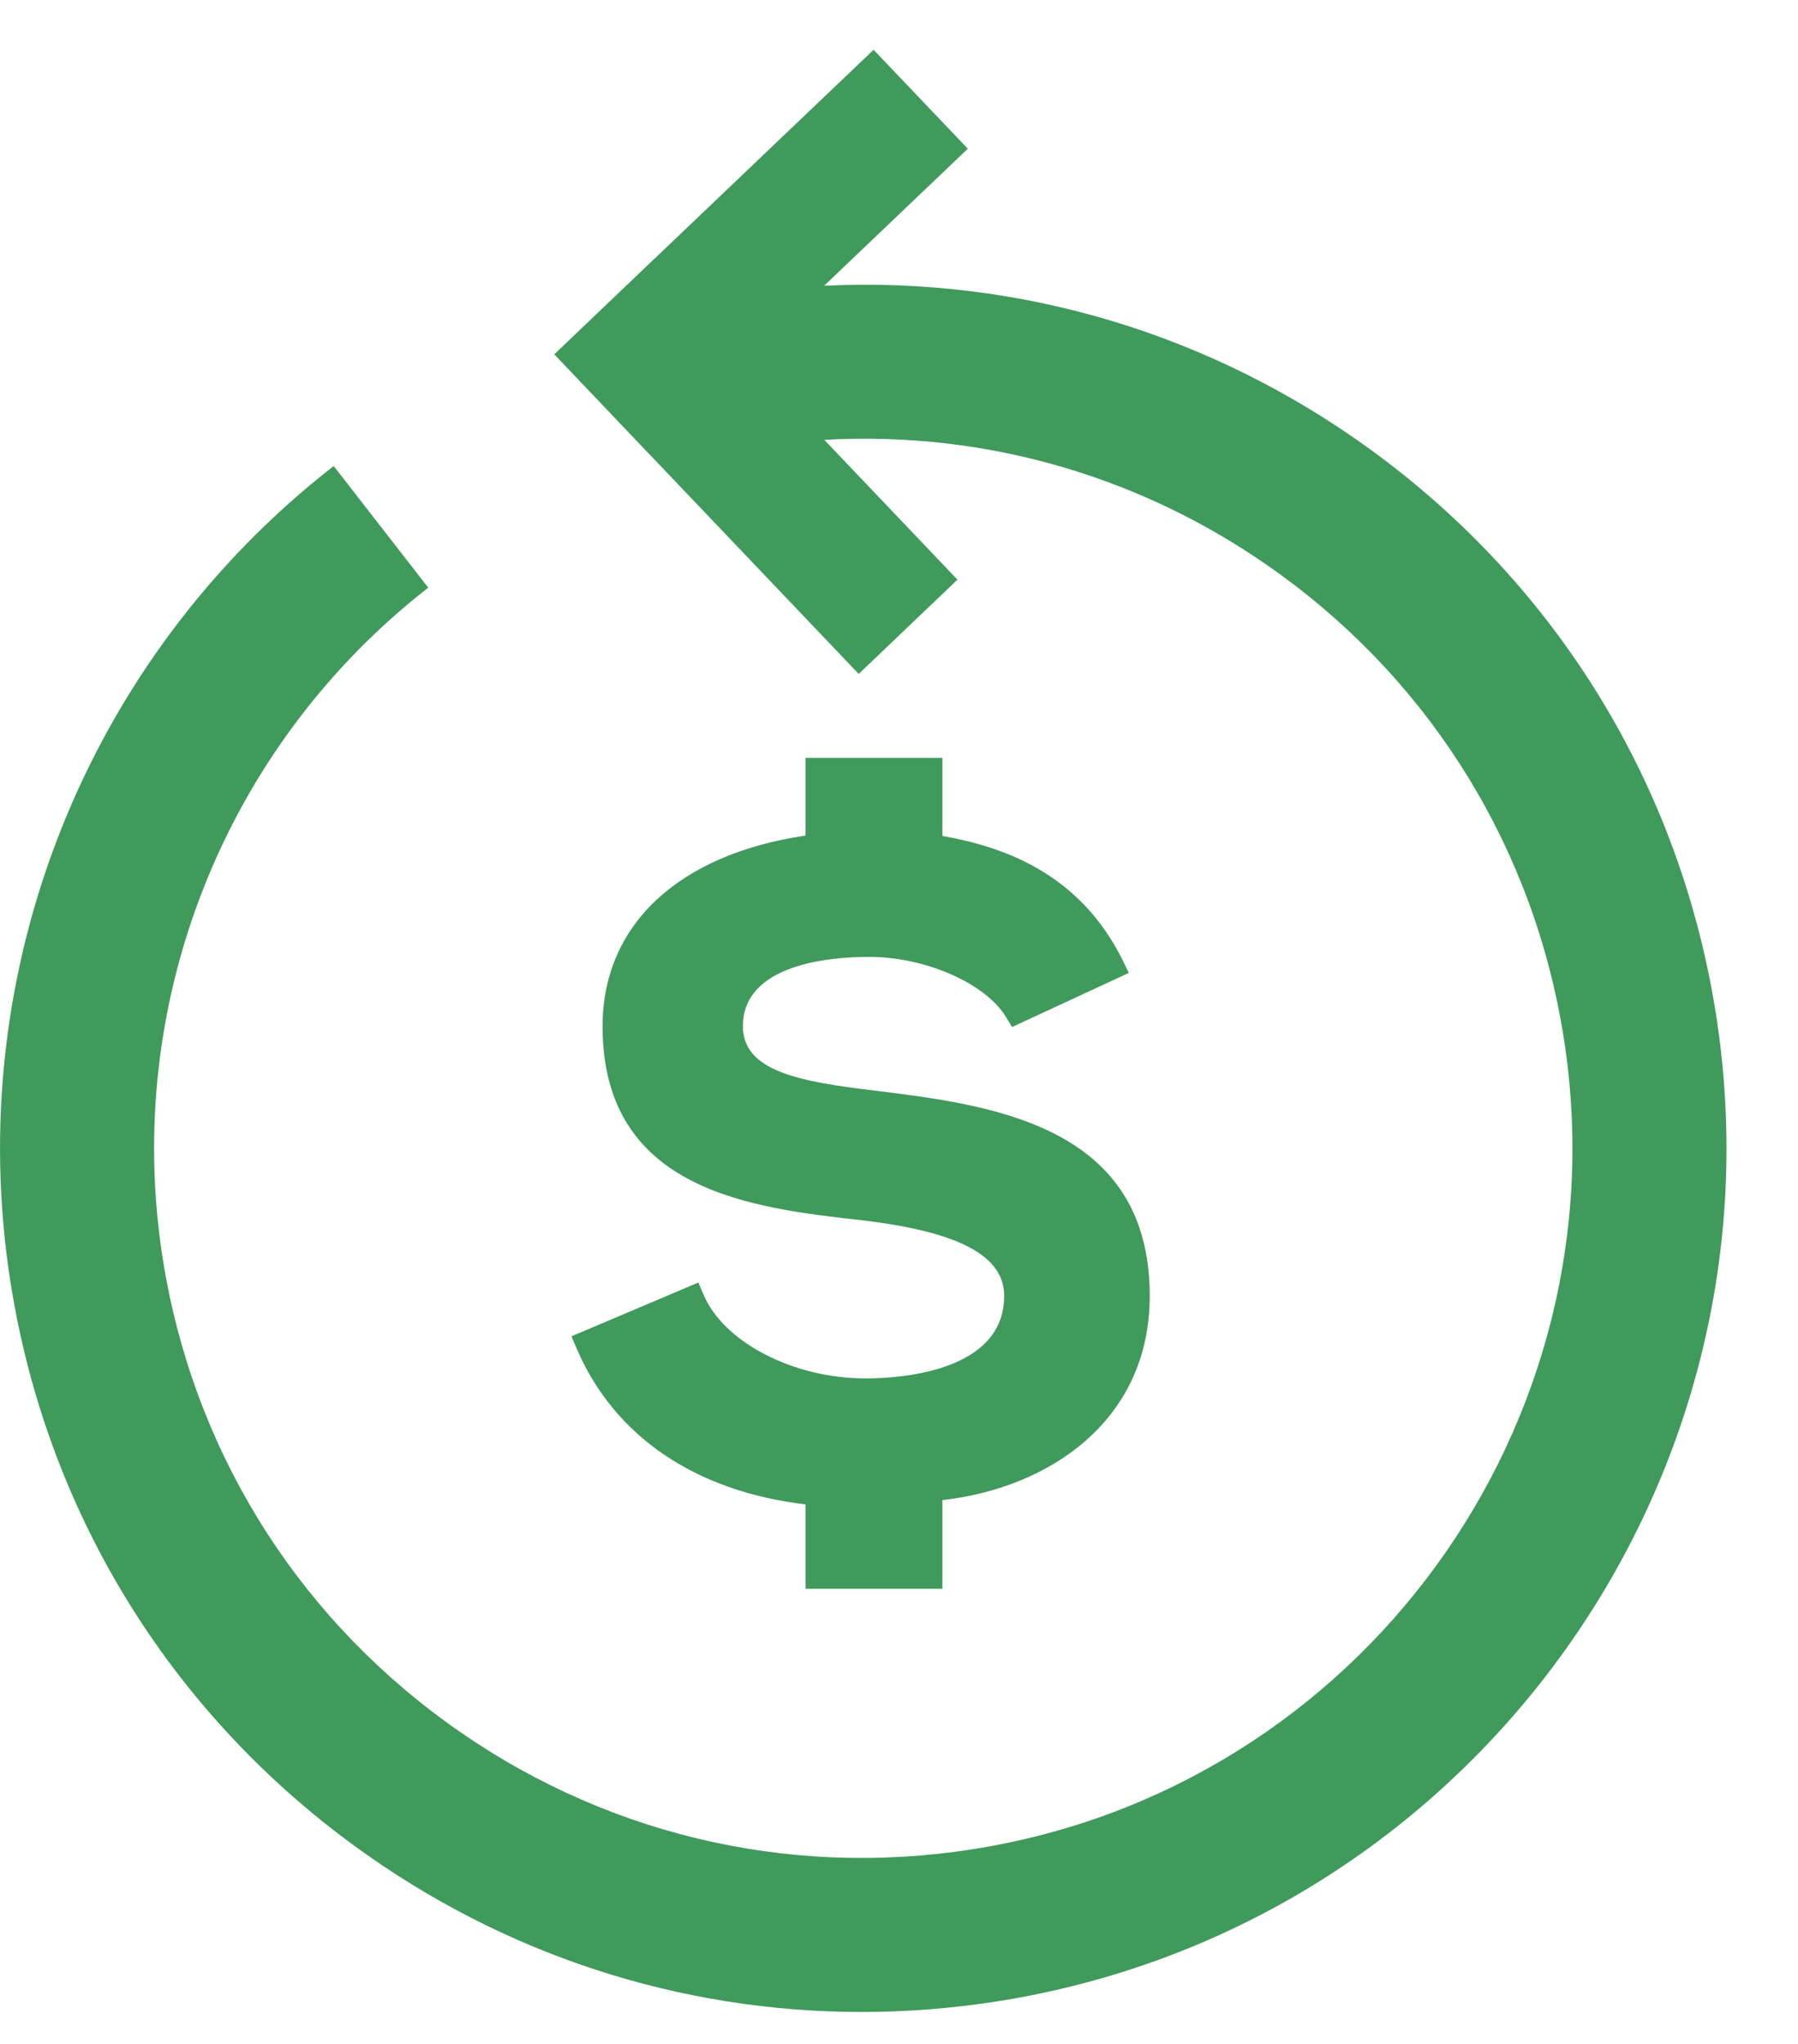 <svg width="22" height="25" viewBox="0 0 22 25" fill="none" xmlns="http://www.w3.org/2000/svg">
<path d="M4.083 5.7L5.24 7.188C2.745 9.13 1.5 12.274 1.991 15.394C2.351 17.683 3.581 19.695 5.455 21.06C7.329 22.424 9.621 22.979 11.911 22.617C16.637 21.873 19.877 17.422 19.134 12.696C18.774 10.406 17.544 8.394 15.67 7.03C14.034 5.839 12.079 5.267 10.086 5.38L11.715 7.09L10.507 8.243L7.934 5.543L7.934 5.544L6.782 4.334L7.989 3.182L7.99 3.182L10.689 0.609L11.842 1.819L10.084 3.495C12.475 3.381 14.816 4.077 16.779 5.506C19.06 7.167 20.557 9.616 20.996 12.403C21.9 18.156 17.956 23.573 12.204 24.479C11.648 24.566 11.092 24.609 10.54 24.609C8.324 24.609 6.171 23.913 4.346 22.584C2.065 20.923 0.567 18.474 0.129 15.687C-0.469 11.89 1.046 8.063 4.083 5.7Z" fill="#409A5B"/>
<path d="M11.531 19.433V19.433L11.531 18.348C12.817 18.205 14.068 17.392 14.068 15.85C14.068 13.754 12.12 13.514 10.697 13.339C9.787 13.23 9.09 13.104 9.09 12.553C9.09 11.786 10.17 11.704 10.635 11.704C11.325 11.704 12.06 12.028 12.31 12.441L12.383 12.562L13.812 11.9L13.742 11.756C13.209 10.667 12.254 10.352 11.531 10.225V9.27H9.857V10.22C8.298 10.45 7.373 11.315 7.373 12.553C7.373 14.57 9.205 14.775 10.541 14.925C11.733 15.065 12.287 15.36 12.287 15.85C12.287 16.787 10.99 16.86 10.592 16.86C9.707 16.86 8.853 16.418 8.607 15.832L8.545 15.687L6.992 16.345L7.054 16.49C7.514 17.567 8.506 18.241 9.857 18.401V19.433H11.531Z" fill="#409A5B"/>
</svg>
